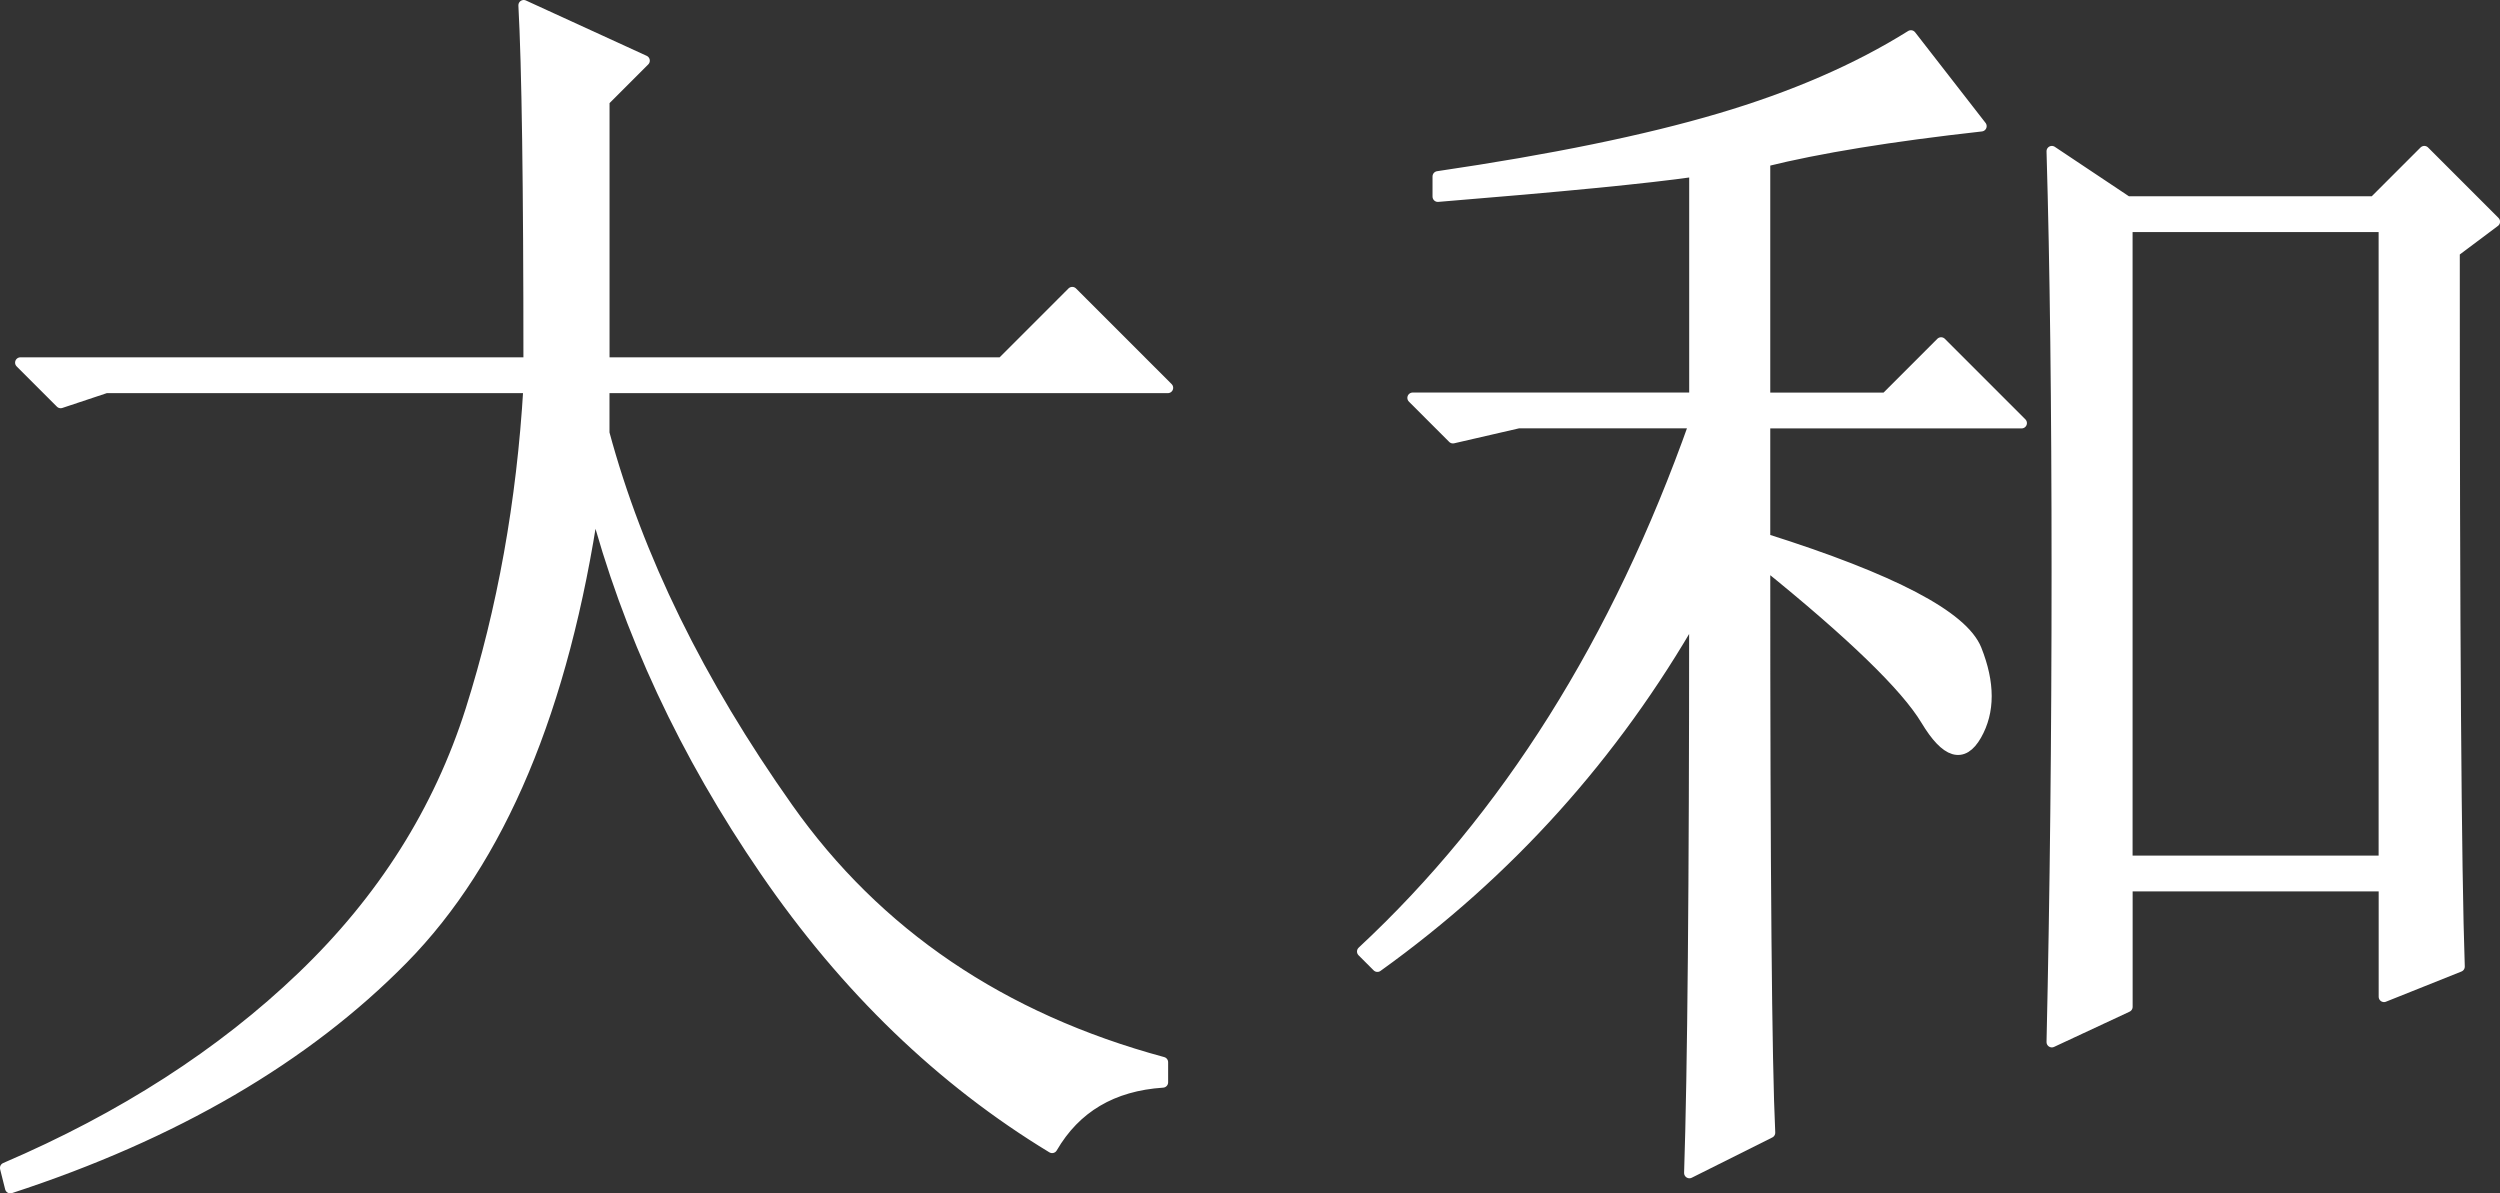 <?xml version="1.0" encoding="utf-8"?>
<!-- Generator: Adobe Illustrator 21.0.0, SVG Export Plug-In . SVG Version: 6.00 Build 0)  -->
<svg version="1.1" id="レイヤー_1" xmlns="http://www.w3.org/2000/svg" xmlns:xlink="http://www.w3.org/1999/xlink" x="0px"
	 y="0px" width="46.568px" height="22.23px" viewBox="0 0 46.568 22.23" style="enable-background:new 0 0 46.568 22.23;"
	 xml:space="preserve">
<rect x="0" y="0" width="46.568" height="22.23" fill="#333333" stroke="none"/>
<style type="text/css">
	.st0{fill:#FFFFFF;stroke:#FFFFFF;stroke-width:0.198;stroke-linecap:round;stroke-linejoin:round;stroke-miterlimit:10;}
</style>
<g>
	<path class="st0" d="M9.755,0.099l2.25,1.031l-0.75,0.75v4.875h7.406l1.312-1.312l1.781,1.781h-10.5v0.844
		c0.624,2.313,1.765,4.641,3.422,6.984c1.655,2.344,3.984,3.923,6.984,4.734v0.375c-0.938,0.062-1.626,0.469-2.062,1.219
		c-2.062-1.251-3.844-2.968-5.344-5.156c-1.5-2.187-2.563-4.468-3.188-6.844c-0.562,3.813-1.75,6.642-3.562,8.484
		c-1.813,1.843-4.251,3.266-7.312,4.266l-0.094-0.375c2.187-0.938,4.031-2.124,5.531-3.562c1.5-1.437,2.546-3.094,3.141-4.969
		c0.593-1.875,0.952-3.875,1.078-6H1.974L1.13,7.505l-0.75-0.75h9.469C9.849,3.443,9.817,1.224,9.755,0.099z"/>
	<path class="st0" d="M32.969,21.099l-1.5,0.75c0.062-1.875,0.094-5.344,0.094-10.406c-1.5,2.625-3.469,4.813-5.906,6.562
		l-0.281-0.281c2.687-2.499,4.749-5.78,6.188-9.844h-3.281l-1.219,0.281l-0.75-0.75h5.25V3.193c-0.876,0.126-2.47,0.281-4.781,0.469
		V3.287c2.124-0.312,3.875-0.671,5.25-1.078c1.374-0.406,2.562-0.921,3.562-1.547l1.312,1.688c-1.688,0.188-3.032,0.407-4.031,0.656
		v4.406h2.25l1.031-1.031l1.5,1.5h-4.781v2.156c2.375,0.75,3.688,1.438,3.938,2.062c0.249,0.626,0.249,1.157,0,1.594
		c-0.25,0.438-0.562,0.345-0.938-0.281c-0.375-0.624-1.375-1.594-3-2.906C32.875,16.256,32.906,19.787,32.969,21.099z
		 M45.813,18.005l-1.406,0.562v-2.062h-4.781v2.25l-1.406,0.656c0.062-2.749,0.094-5.672,0.094-8.766s-0.032-5.703-0.094-7.828
		l1.406,0.938h4.594l0.938-0.938l1.312,1.312l-0.75,0.562C45.719,11.756,45.75,16.194,45.813,18.005z M39.625,16.037h4.781V4.224
		h-4.781V16.037z"/>
</g>
</svg>
